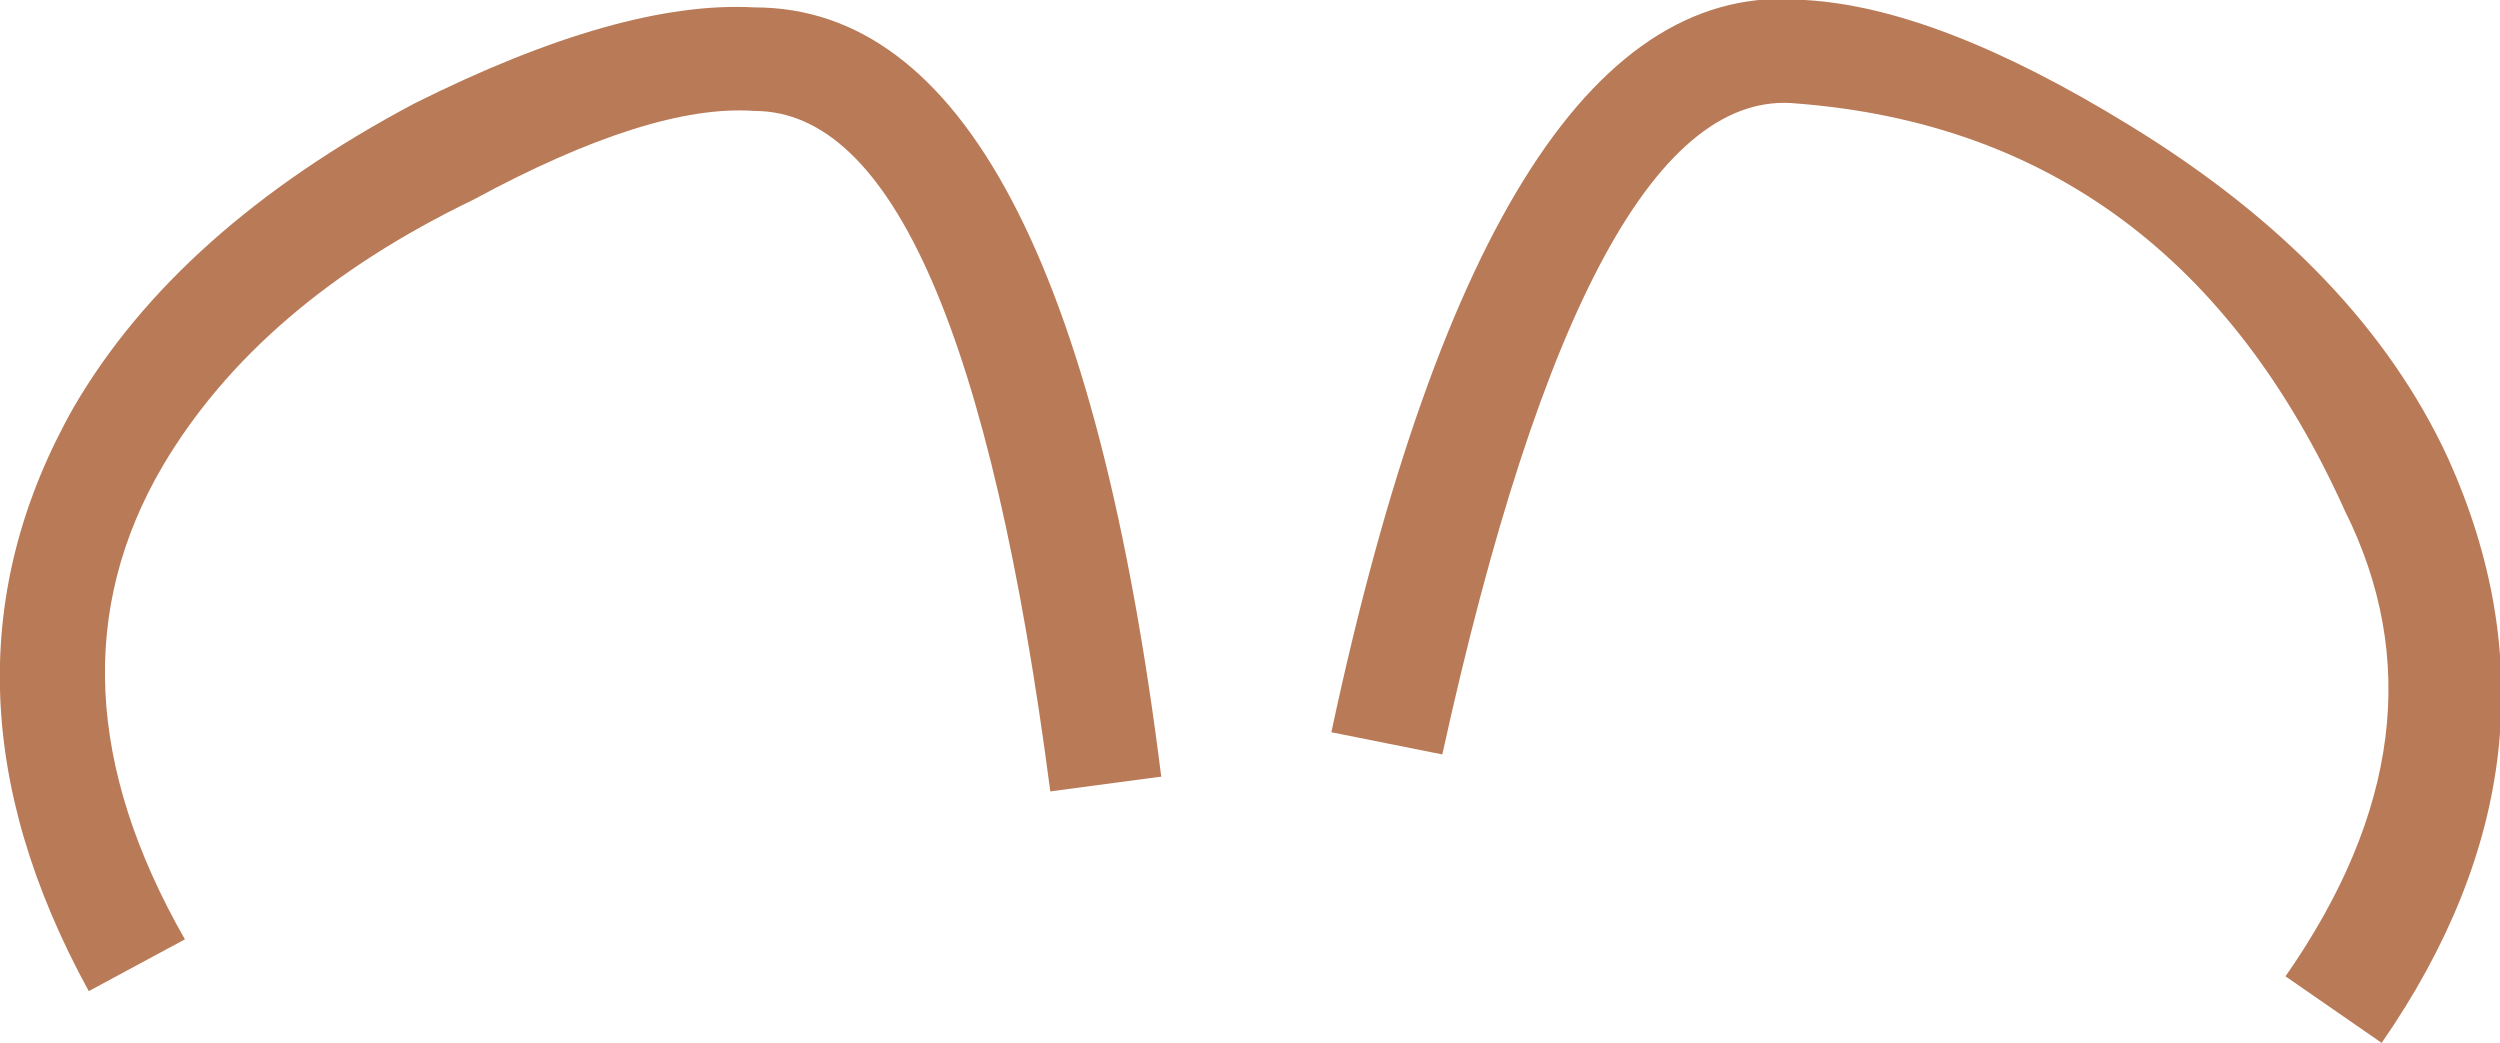 <?xml version="1.0" encoding="UTF-8" standalone="no"?>
<svg xmlns:xlink="http://www.w3.org/1999/xlink" height="7.05px" width="16.9px" xmlns="http://www.w3.org/2000/svg">
  <g transform="matrix(1.0, 0.0, 0.0, 1.0, -7.15, -15.9)">
    <path d="M22.6 22.5 Q23.75 20.85 23.0 19.35 21.85 16.8 19.3 16.6 17.9 16.45 16.9 21.0 L16.15 20.85 Q17.25 15.7 19.35 15.9 20.25 15.95 21.55 16.75 23.1 17.7 23.7 19.0 24.6 21.0 23.25 22.95 L22.6 22.5" fill="#b97a57" fill-rule="evenodd" stroke="none"/>
    <path d="M7.65 18.65 Q8.35 17.45 9.95 16.6 11.35 15.9 12.25 15.95 14.35 15.95 15.0 21.15 L14.25 21.25 Q13.65 16.65 12.25 16.65 11.55 16.6 10.35 17.25 8.9 17.95 8.25 19.05 7.4 20.5 8.4 22.25 L7.75 22.6 Q6.6 20.5 7.65 18.65" fill="#b97a57" fill-rule="evenodd" stroke="none"/>
  </g>
</svg>
